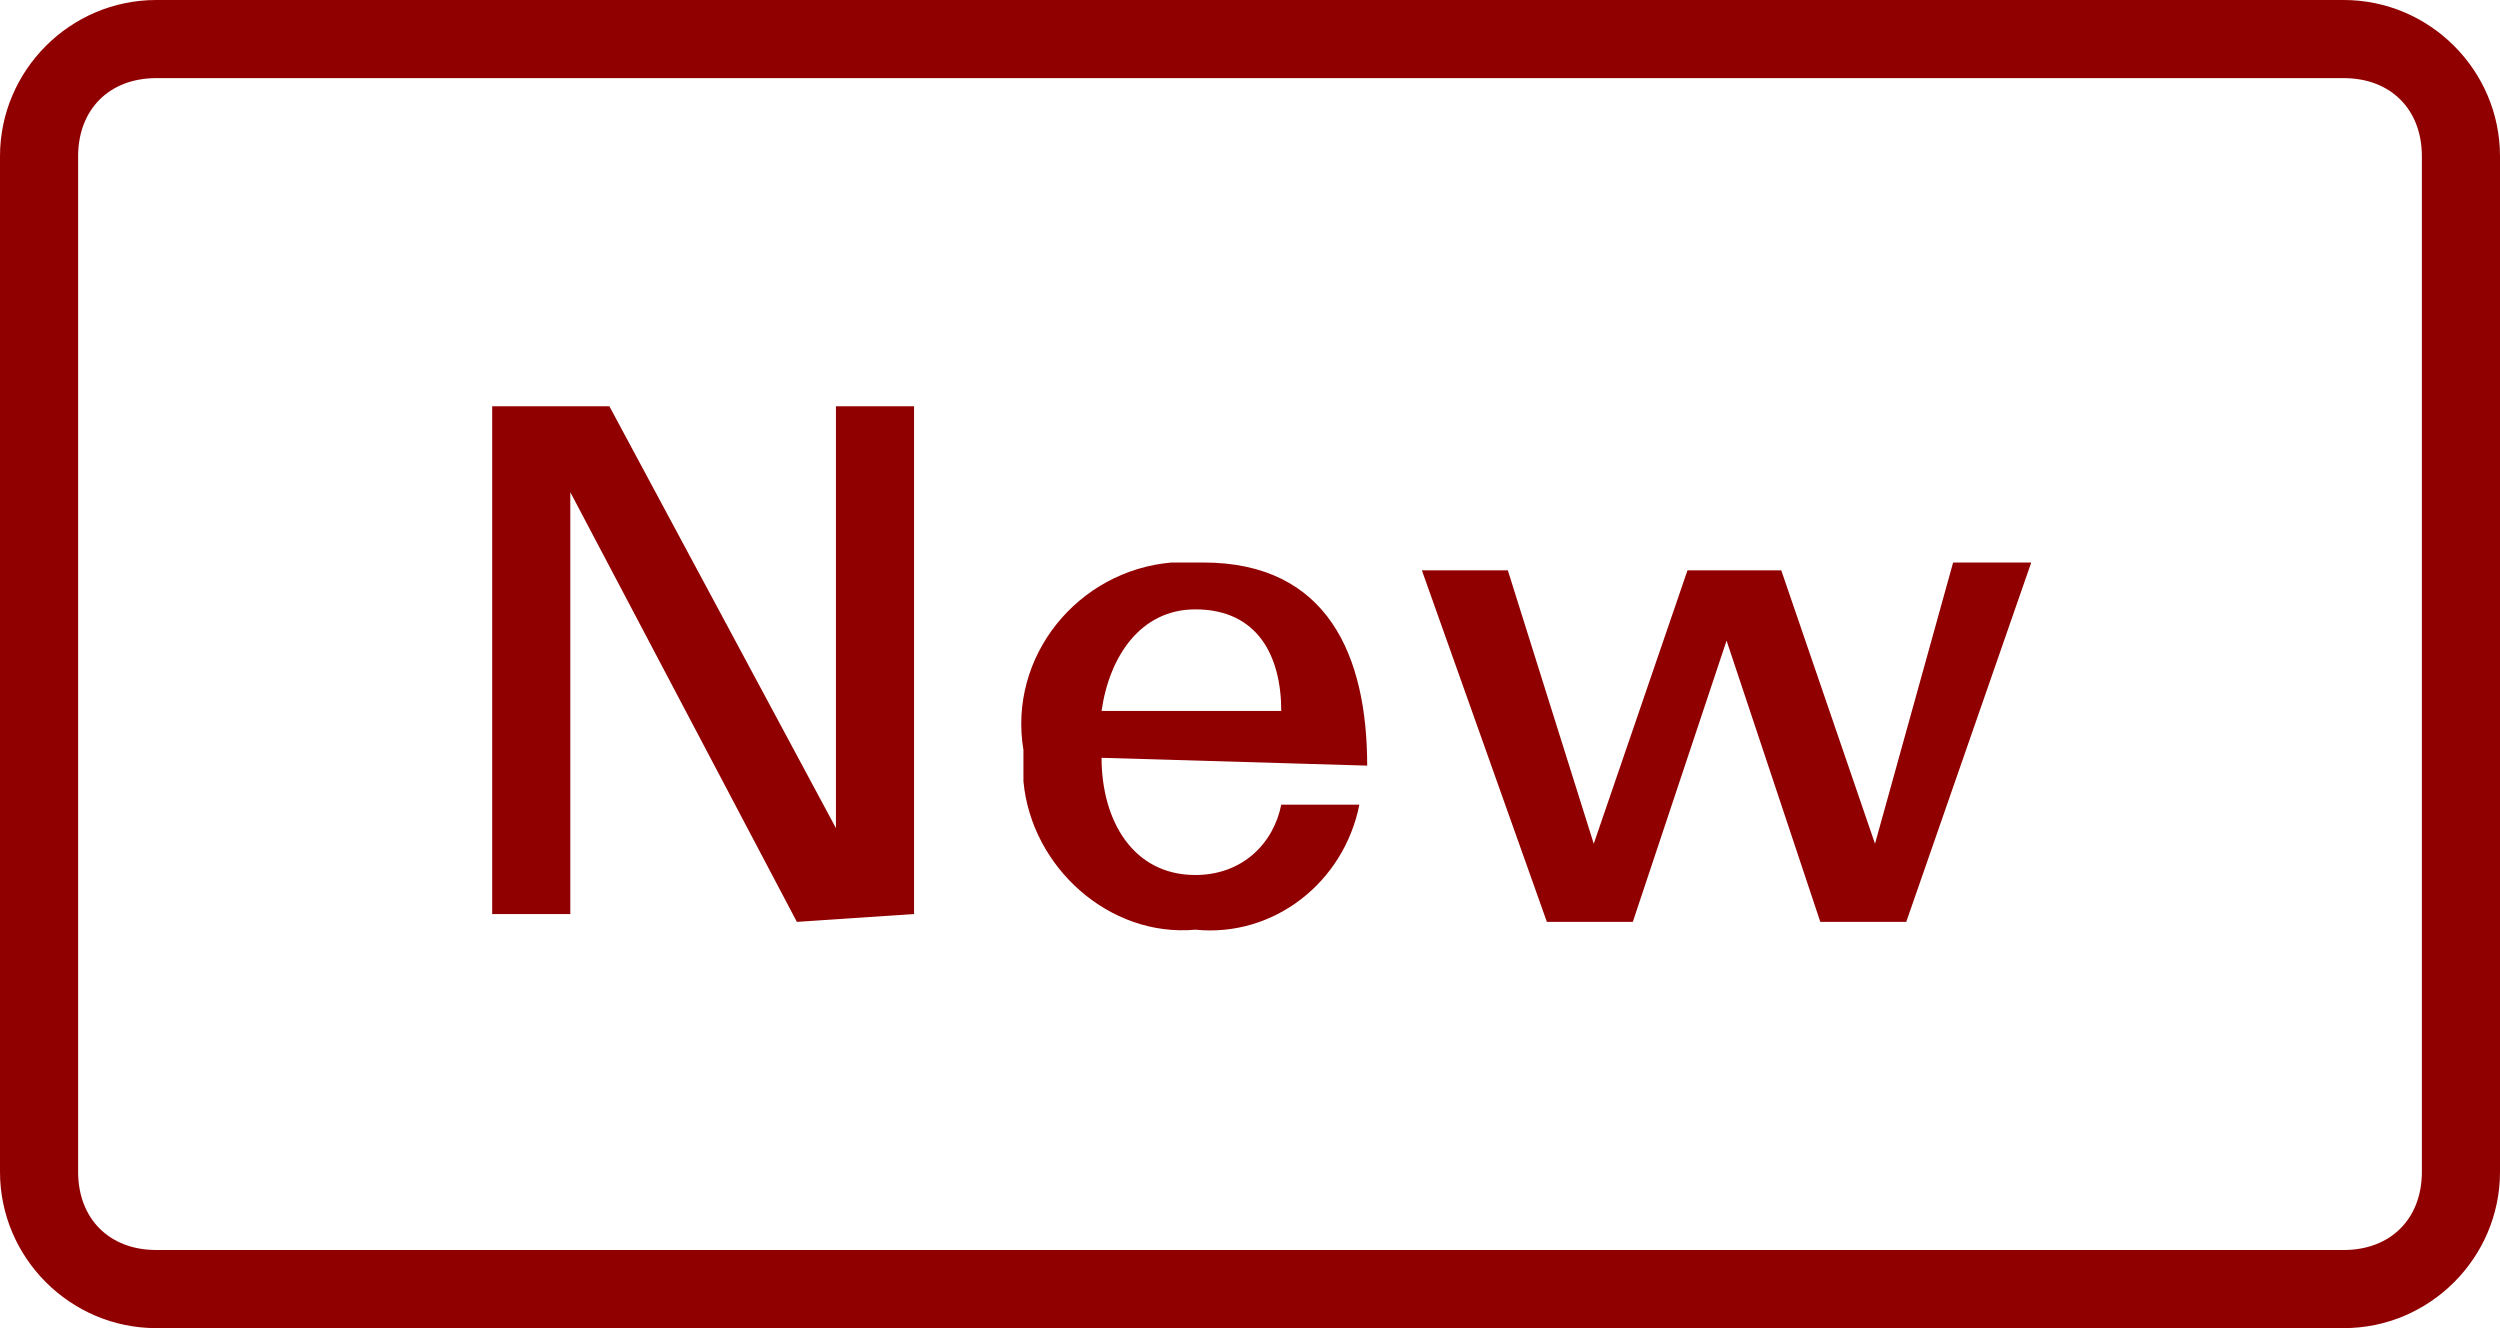 <?xml version="1.0" encoding="utf-8"?>
<!-- Generator: Adobe Illustrator 24.1.2, SVG Export Plug-In . SVG Version: 6.00 Build 0)  -->
<svg version="1.1" id="レイヤー_1" xmlns="http://www.w3.org/2000/svg" xmlns:xlink="http://www.w3.org/1999/xlink" x="0px"
	 y="0px" viewBox="0 0 32 17" style="enable-background:new 0 0 32 17;" xml:space="preserve">
<style type="text/css">
	.st0{fill:#910000;}
</style>
<g id="b0c814d5-a088-40e9-8d0a-866ef3c6ef0c">
	<g>
		<path class="st0" d="M30,1c0.6,0,1,0.4,1,1v13c0,0.6-0.4,1-1,1H2c-0.6,0-1-0.4-1-1V2c0-0.6,0.4-1,1-1H30 M30,0H2C0.9,0,0,0.9,0,2
			v13c0,1.1,0.9,2,2,2h28c1.1,0,2-0.9,2-2V2C32,0.9,31.1,0,30,0L30,0z"/>
	</g>
	<g>
		<polygon class="st0" points="10.2,11.8 7.3,6.3 7.3,11.7 6.3,11.7 6.3,5.2 7.8,5.2 10.7,10.6 10.7,5.2 11.7,5.2 11.7,11.7 		"/>
	</g>
	<g>
		<path class="st0" d="M14.1,9.7L14.1,9.7c0,0.8,0.4,1.5,1.2,1.5c0.6,0,1-0.4,1.1-0.9l0,0h1c-0.2,1-1.1,1.7-2.1,1.6
			c-1.1,0.1-2.1-0.8-2.2-1.9c0-0.1,0-0.3,0-0.4c-0.2-1.2,0.7-2.3,1.9-2.4c0.1,0,0.3,0,0.4,0c1.6,0,2.1,1.2,2.1,2.6L14.1,9.7z
			 M15.3,7.8c-0.7,0-1.1,0.6-1.2,1.3h2.3C16.4,8.4,16.1,7.8,15.3,7.8z"/>
	</g>
	<g>
		<polygon class="st0" points="24.4,11.8 23.3,11.8 22.1,8.2 20.9,11.8 19.8,11.8 18.2,7.3 19.3,7.3 20.4,10.8 21.6,7.3 22.8,7.3 
			24,10.8 25,7.2 26,7.2 		"/>
	</g>
</g>
</svg>
